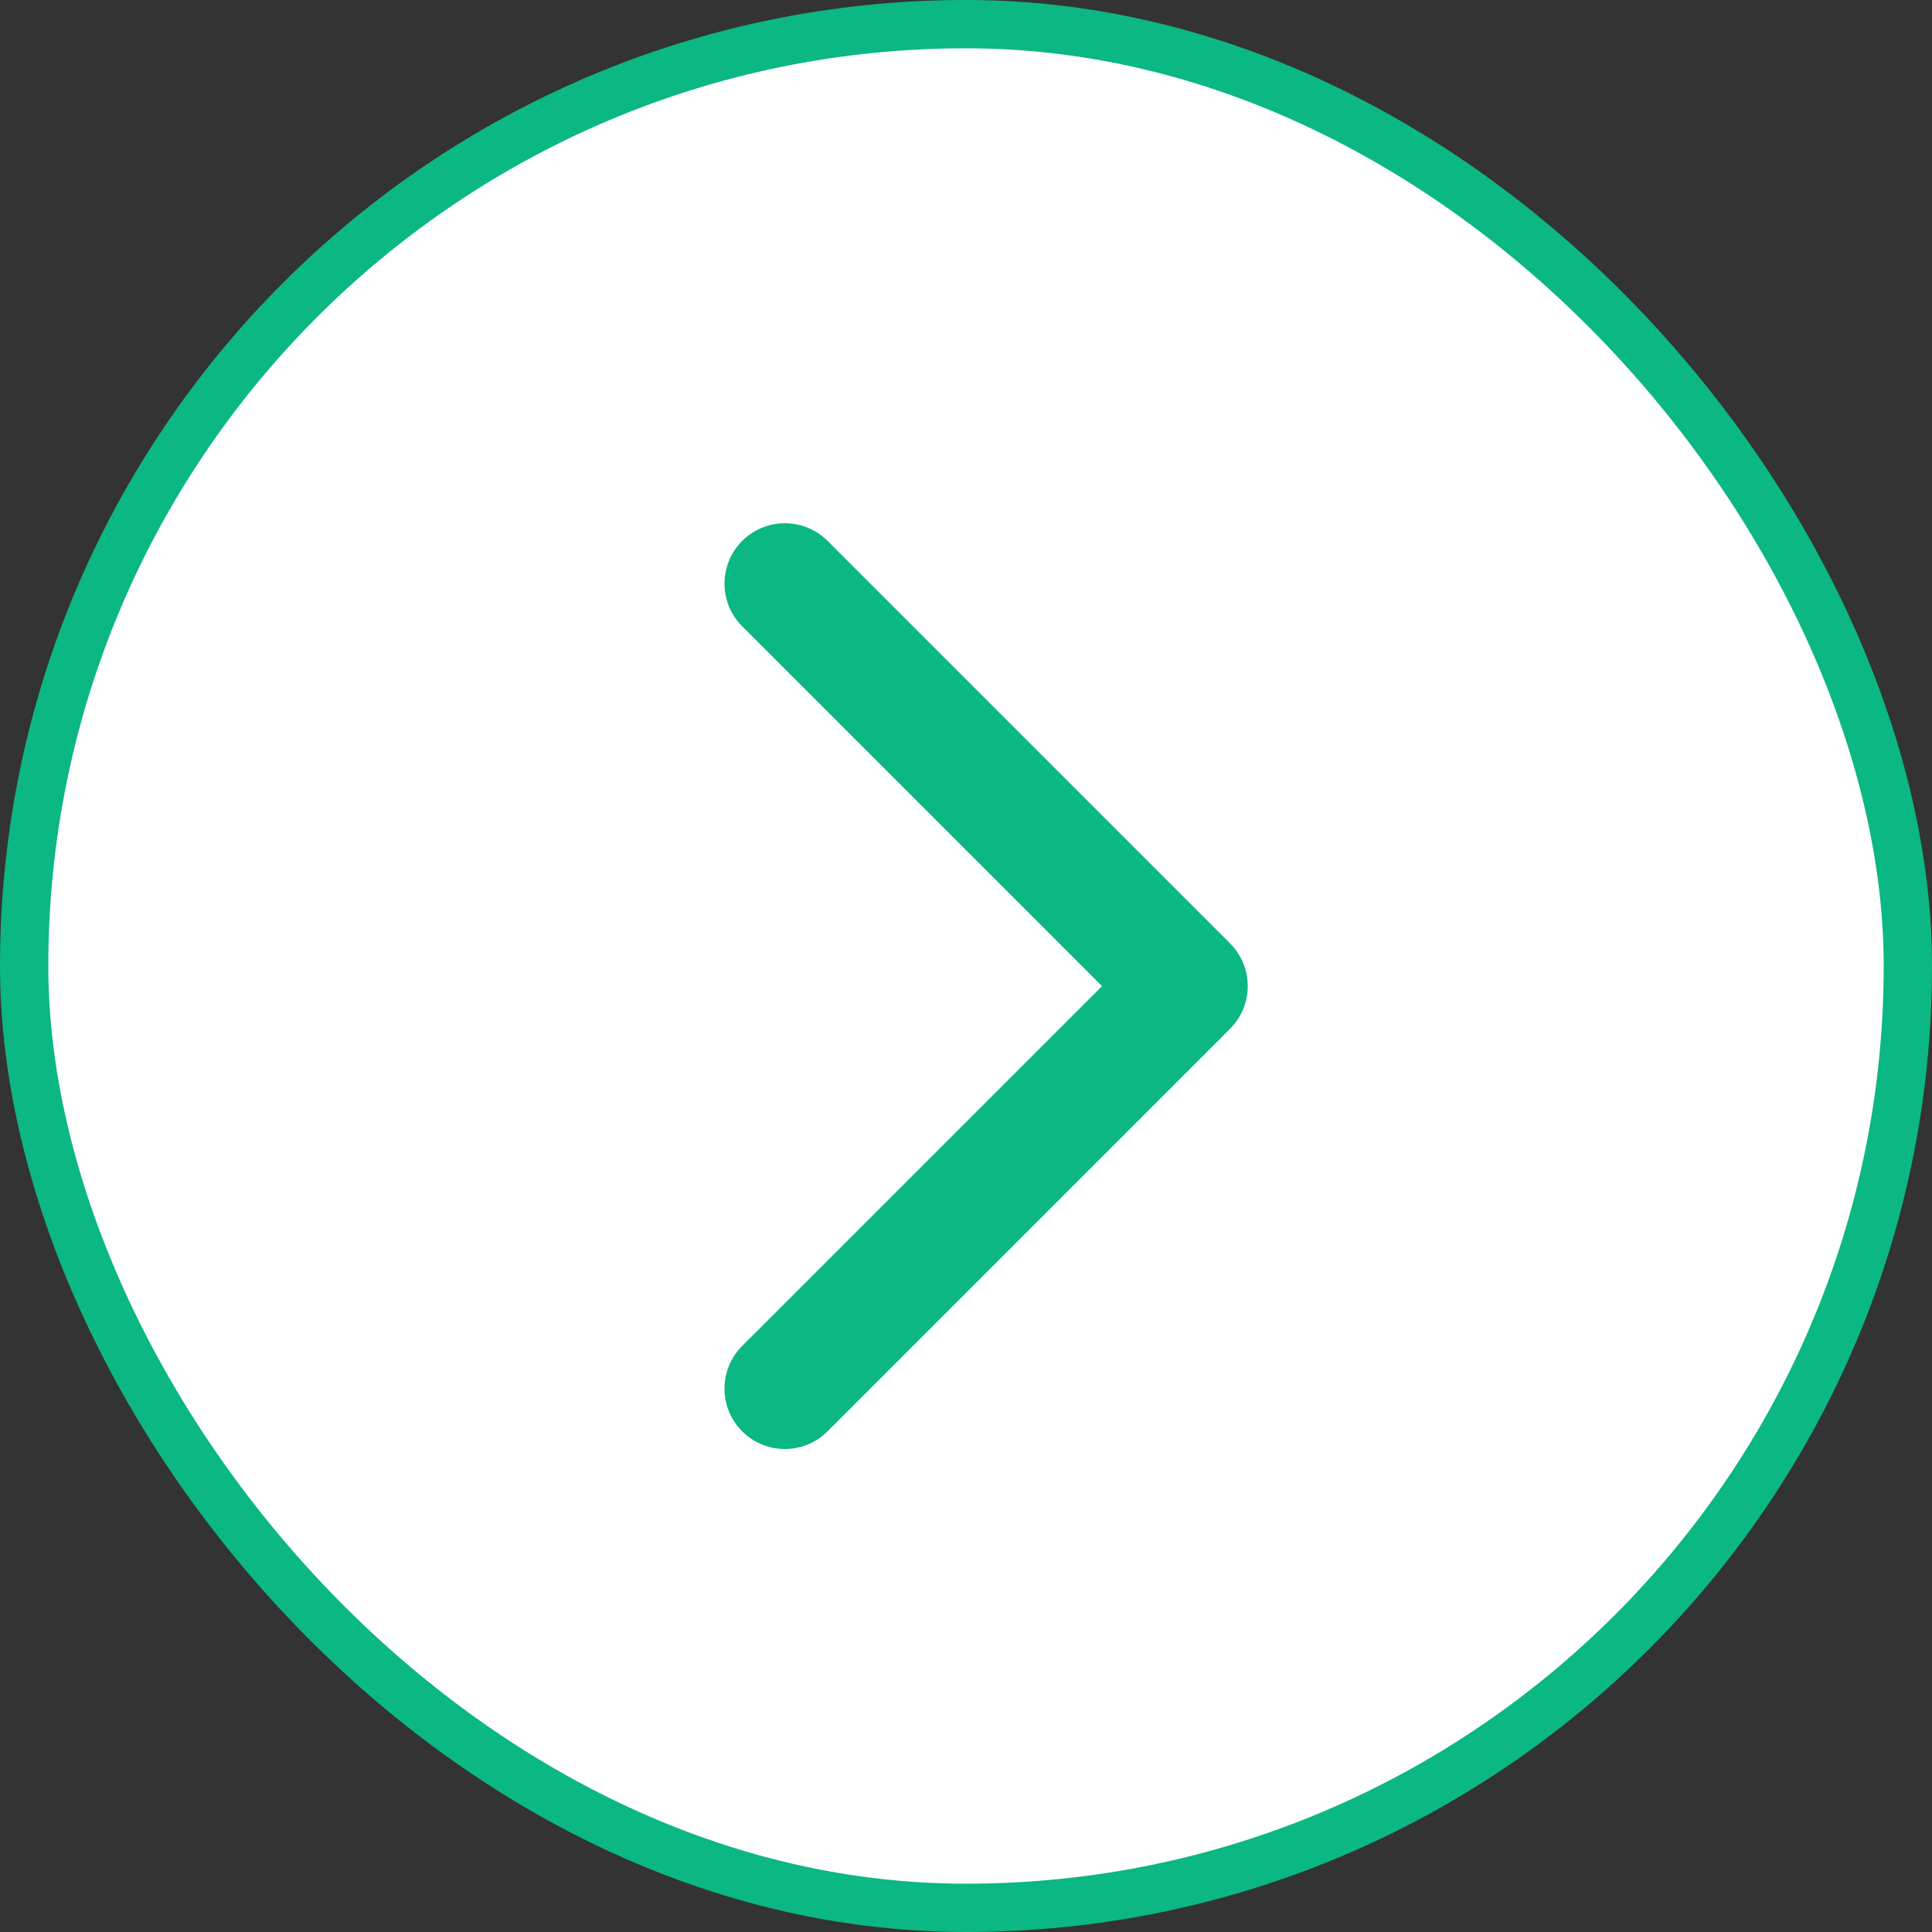 <svg width="40" height="40" viewBox="0 0 40 40" fill="none" xmlns="http://www.w3.org/2000/svg">
<rect x="0" y="0" width="40" height="40" fill="#333333" stroke="none"/>
<rect x="0.5" y="0.5" width="39" height="39" rx="19.5" fill="white" stroke="#0BB783"/>
<path d="M15.366 27.866C14.878 28.354 14.878 29.146 15.366 29.634C15.854 30.122 16.646 30.122 17.134 29.634L25.467 21.3C25.955 20.812 25.955 20.021 25.467 19.533L17.134 11.199C16.646 10.711 15.854 10.711 15.366 11.199C14.878 11.688 14.878 12.479 15.366 12.967L22.816 20.417L15.366 27.866Z" fill="#0BB783"/>
</svg>
